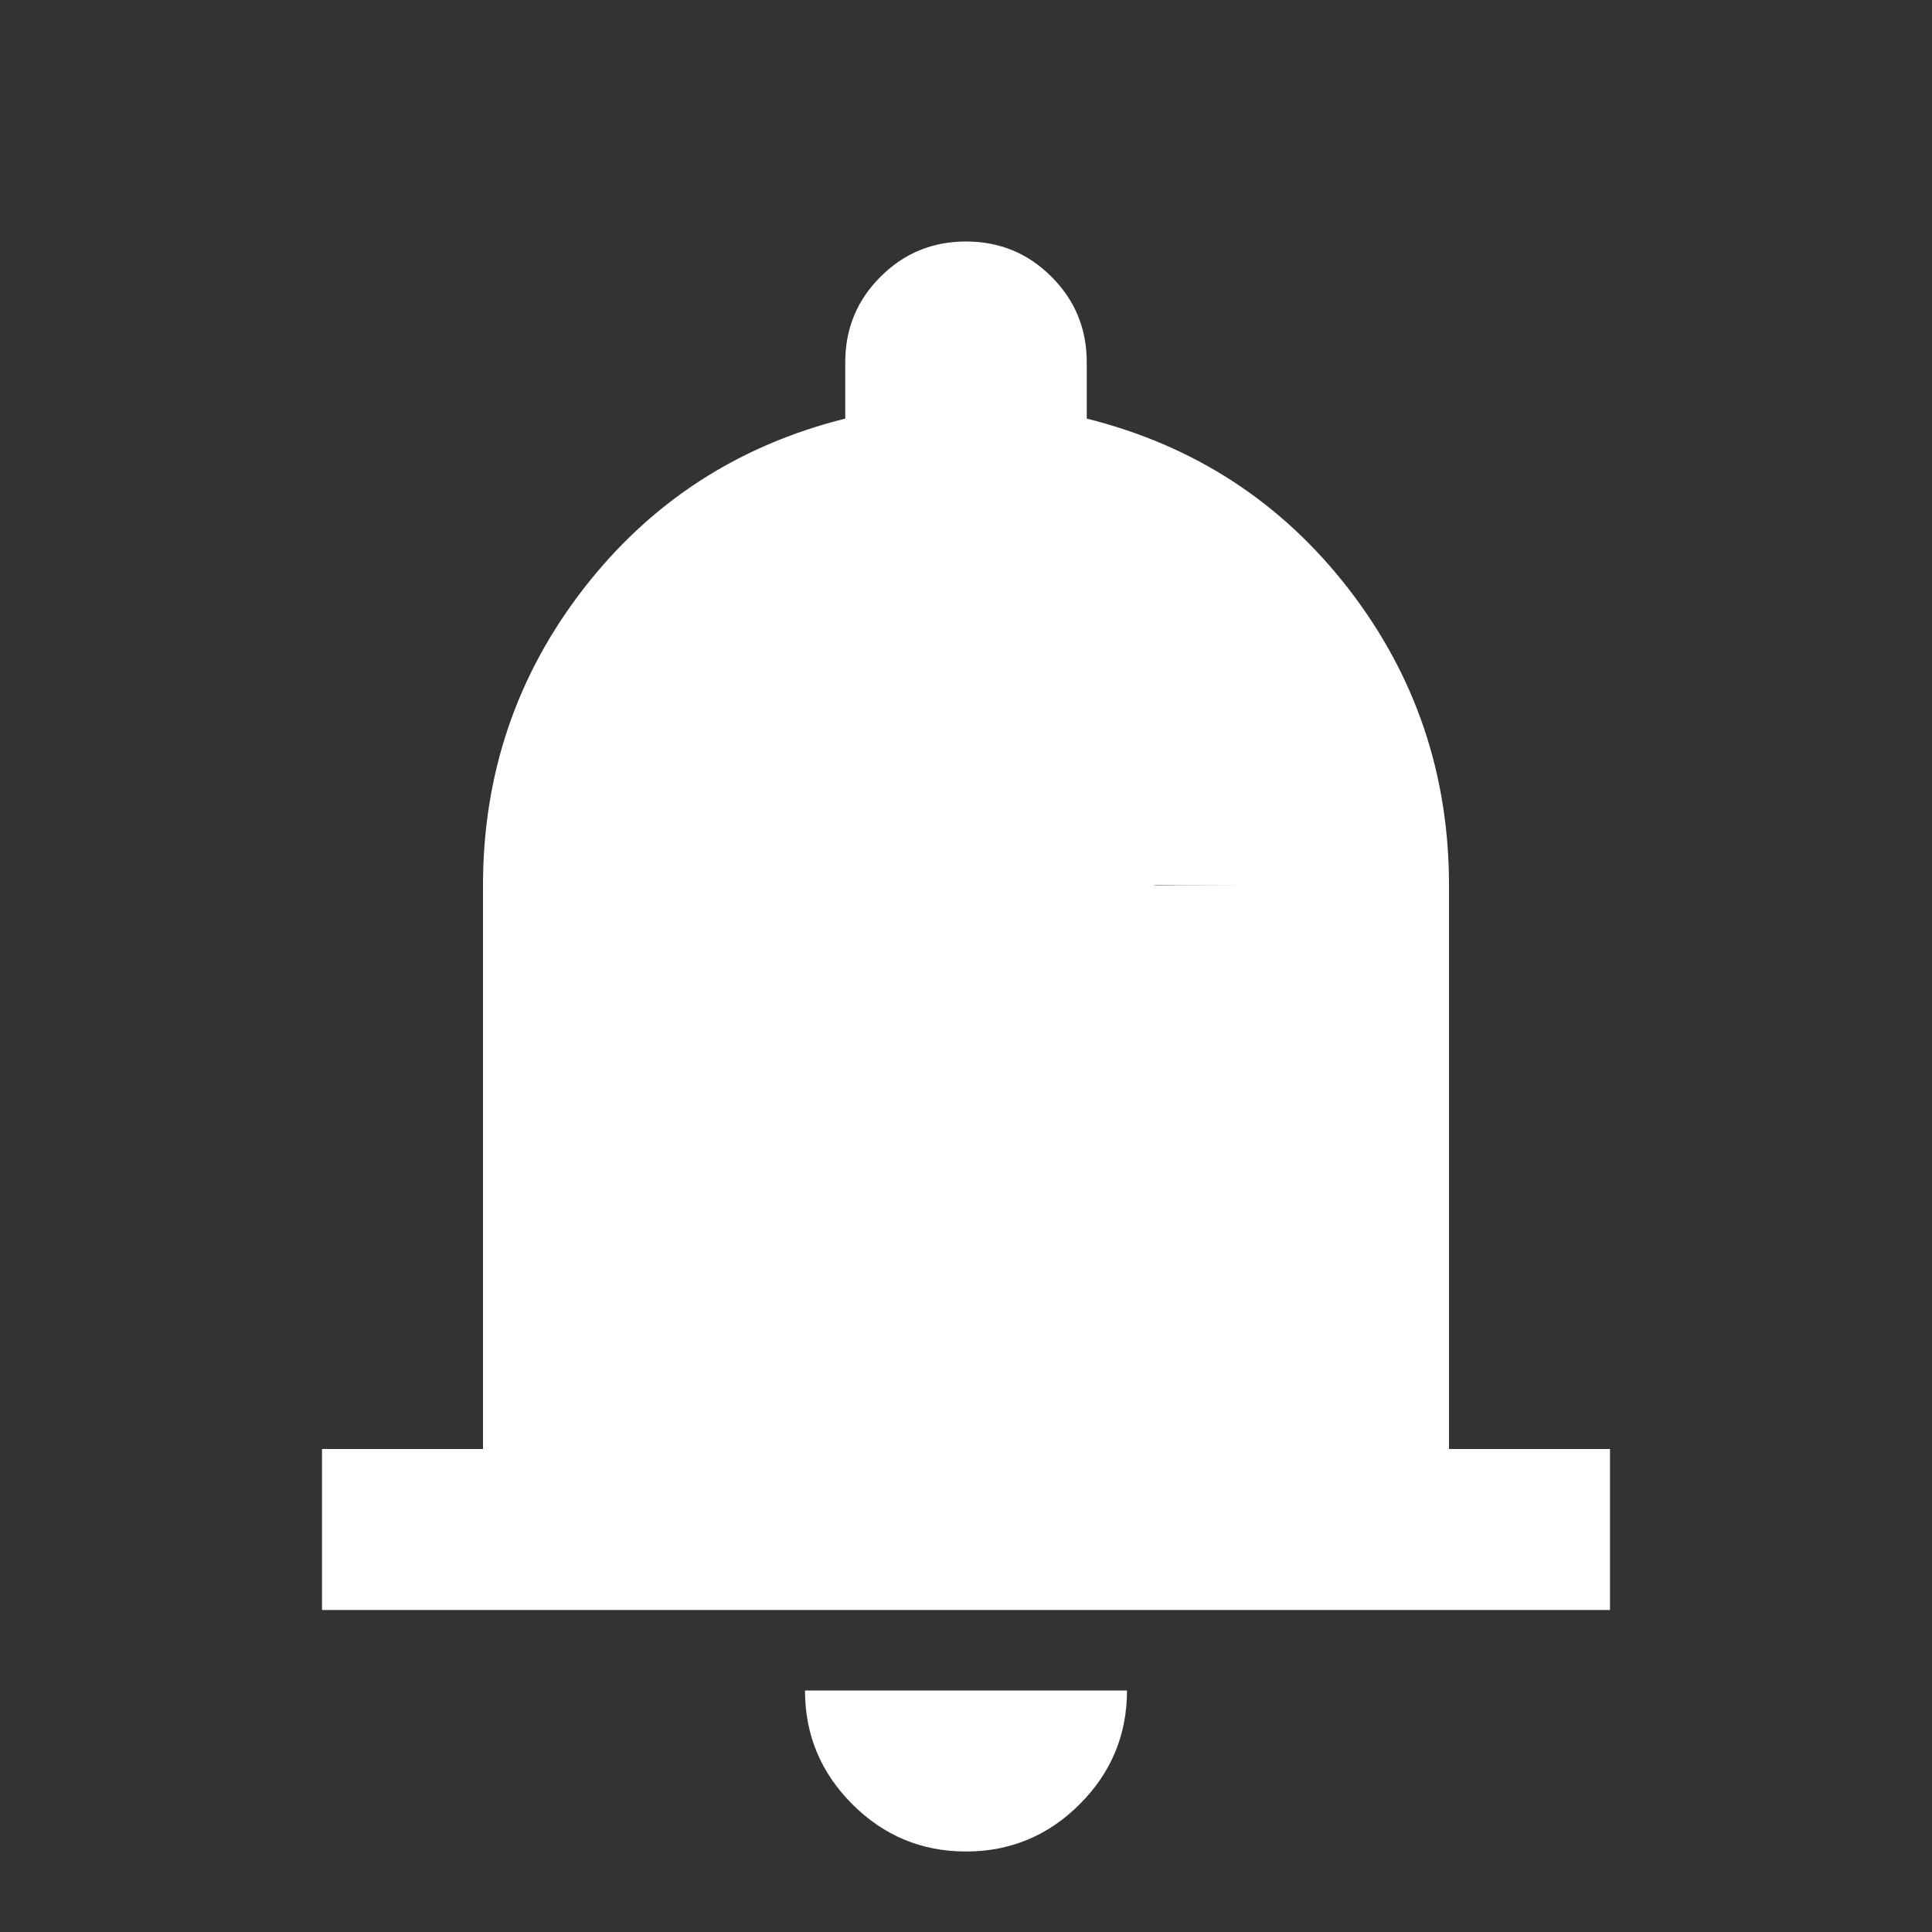 <svg width="24" height="24" viewBox="0 0 24 24" fill="none" xmlns="http://www.w3.org/2000/svg">
<rect x="0" y="0" width="24" height="24" fill="#333333" stroke="none"/>
<path d="M4 20V18H6V11C6 9.617 6.417 8.387 7.25 7.312C8.083 6.237 9.167 5.533 10.5 5.2V4.5C10.5 4.083 10.646 3.729 10.938 3.438C11.229 3.146 11.583 3 12 3C12.417 3 12.771 3.146 13.062 3.438C13.354 3.729 13.5 4.083 13.5 4.5V5.2C14.833 5.533 15.917 6.237 16.75 7.312C17.583 8.387 18 9.617 18 11V18H20V20H4ZM12 23C11.45 23 10.979 22.804 10.588 22.413C10.196 22.021 10 21.55 10 21H14C14 21.55 13.804 22.021 13.412 22.413C13.021 22.804 12.55 23 12 23ZM18 11L16 18V11C8 11 15.283 10.783 14.5 10C13.717 9.217 15.1 13 14 13C12.9 13 13.846 11.717 13.062 12.5C20.887 18.825 8 9.9 8 11H18Z" fill="white"/>
<circle cx="14" cy="10" r="1" fill="white"/>
<circle cx="8" cy="11" r="1" fill="white"/>
</svg>
